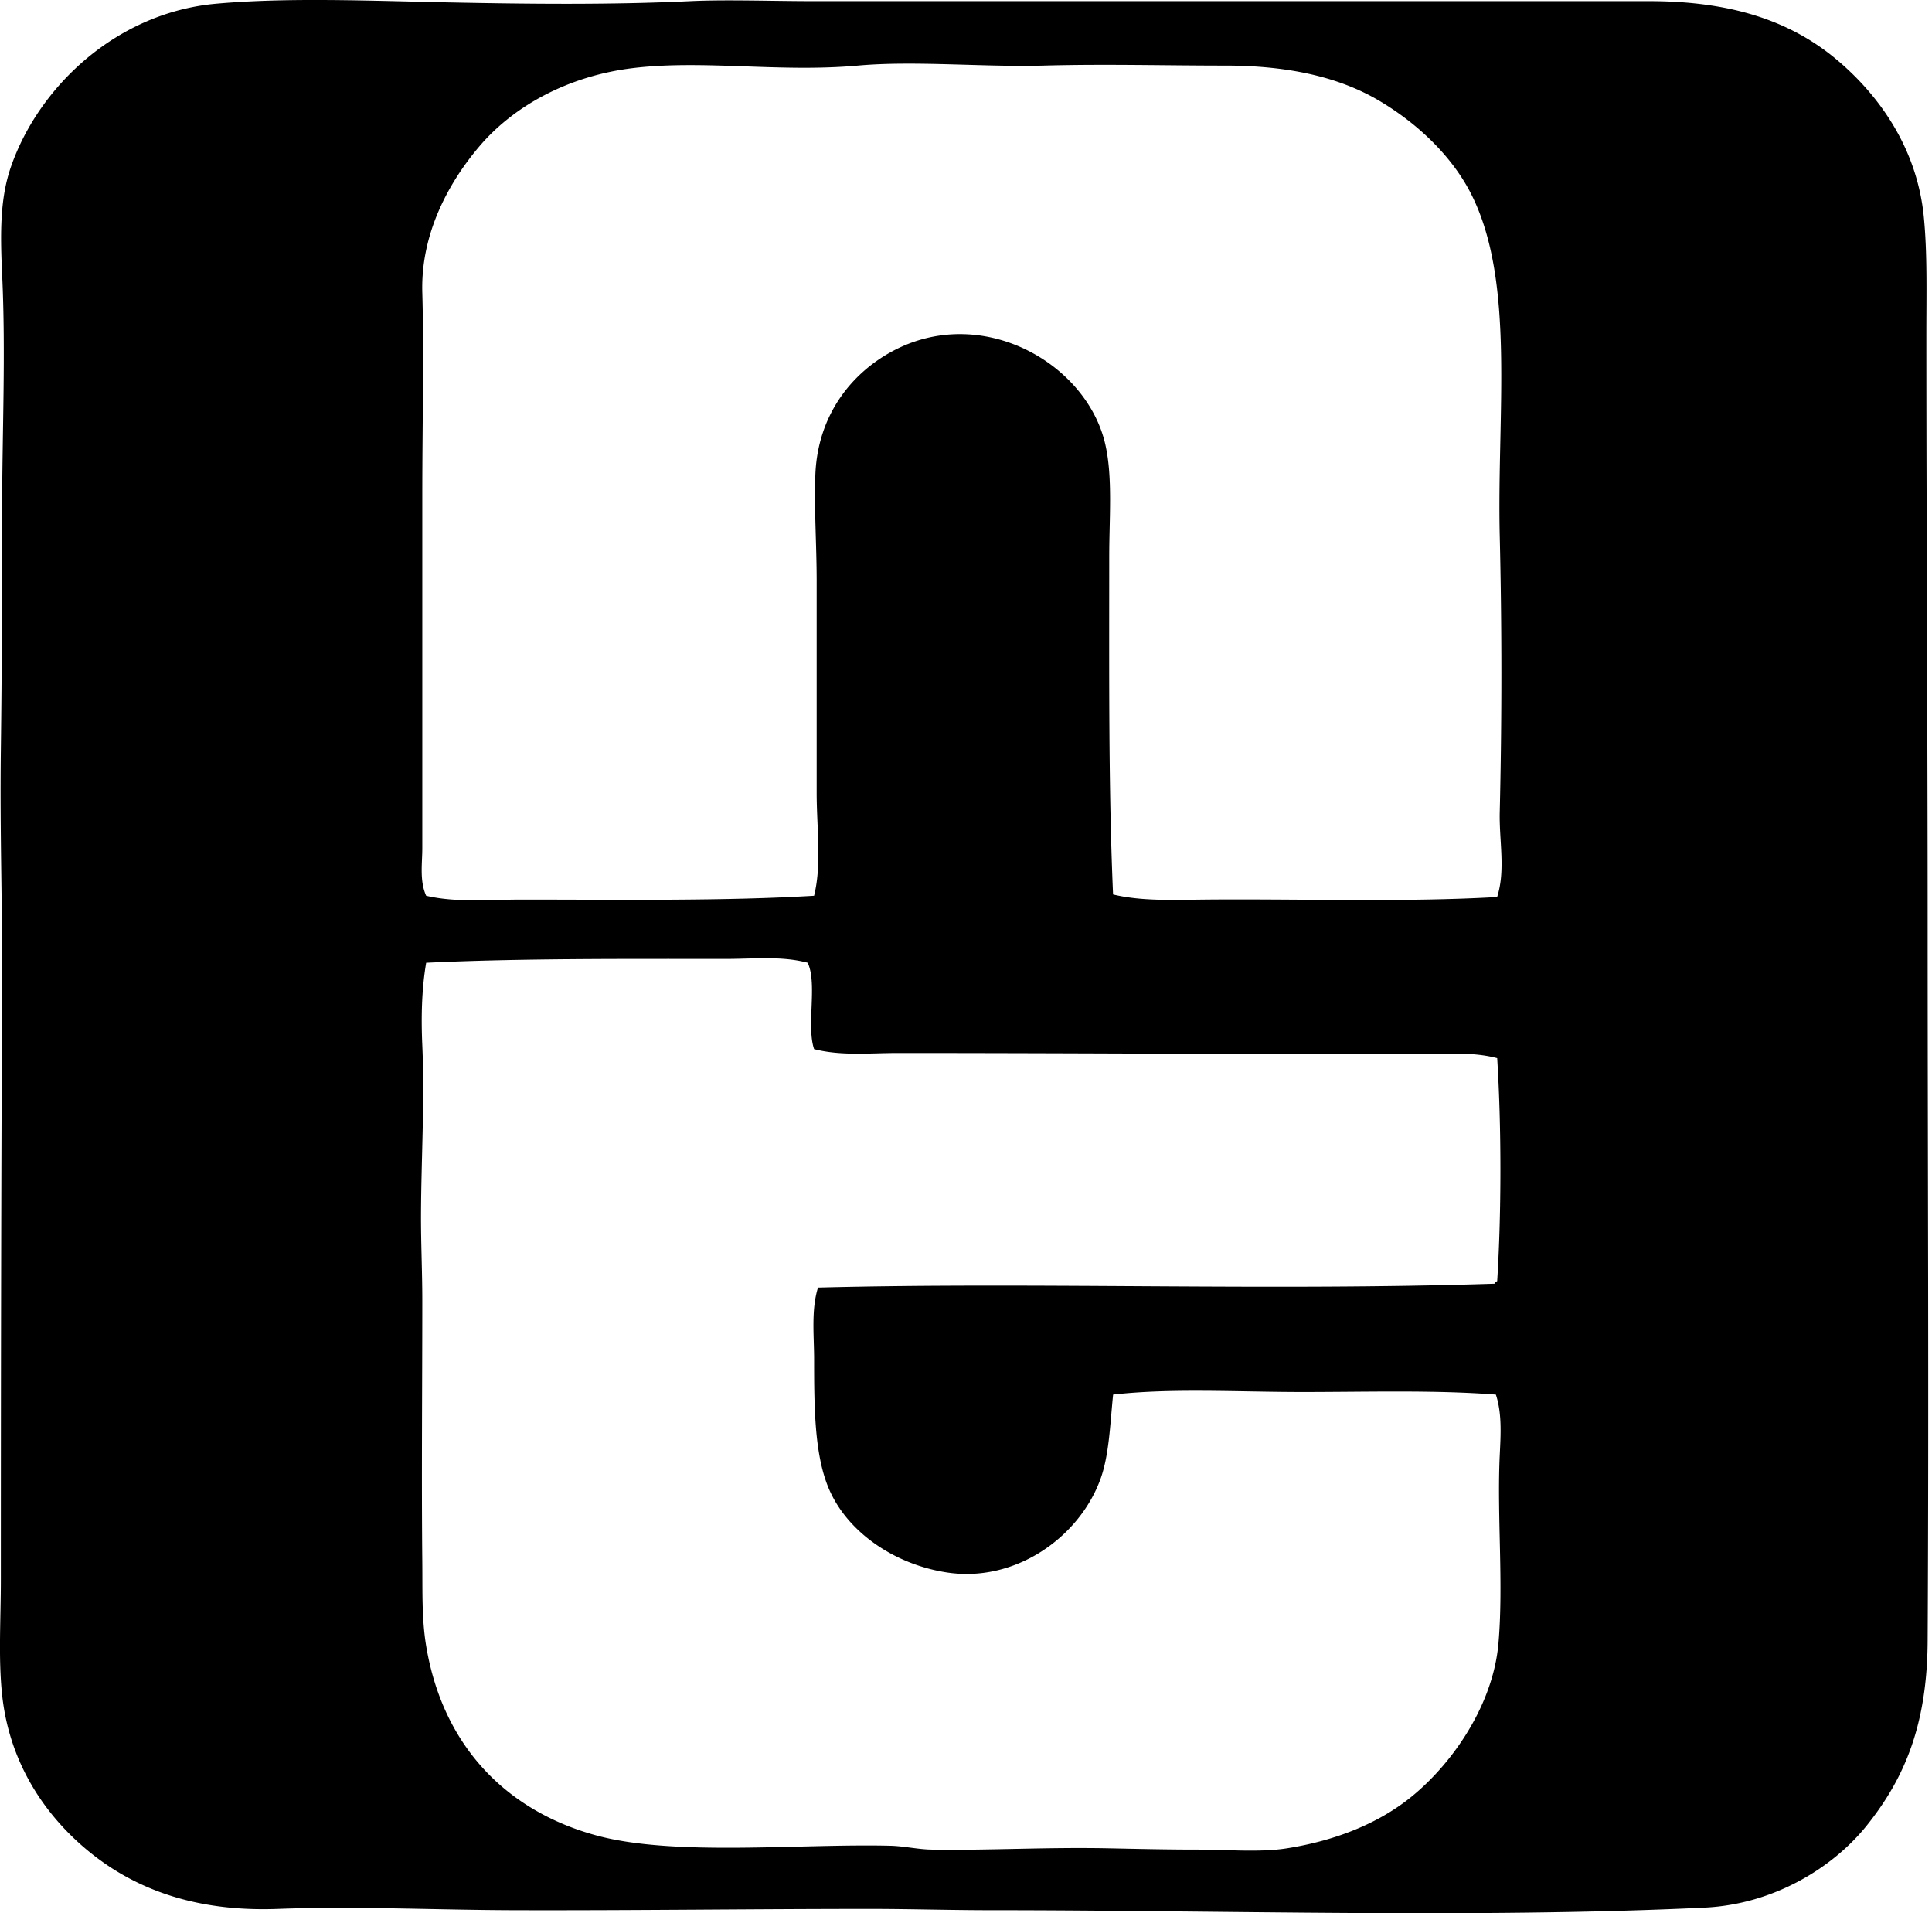 <svg xmlns="http://www.w3.org/2000/svg" width="202" height="200" fill="none" viewBox="0 0 202 200">
  <path fill="#000" fill-rule="evenodd" d="M72.182.119c3.749-.177 8.712 0 12.8 0h87.455c8.373 0 14.618 1.963 19.54 6.065 4.478 3.732 8.45 9.296 9.164 16.44.383 3.832.27 8.104.27 12.263 0 20.072.135 41.308.135 61.985 0 24.603.135 49.222 0 74.653-.047 8.665-2.333 14.257-6.333 19.27-3.55 4.448-9.764 8.277-16.981 8.624-23.699 1.135-50.689.267-74.652.27-4.181 0-8.412-.135-12.668-.135-12.618.003-24.856.171-37.19.135-8.269-.022-16.556-.438-24.66-.135-8.569.322-14.877-2.044-19.675-5.928-4.61-3.735-8.398-9.254-9.164-16.441-.41-3.845-.134-7.863-.134-12.127.002-20.493.03-41.774.134-62.255.039-7.856-.247-15.78-.134-24.39.11-8.377.134-16.72.134-24.928 0-8.302.392-16.551 0-24.795-.214-4.542-.2-8.065.945-11.323C4.138 8.919 12.302 1.306 22.592.388c7.572-.674 16.025-.303 24.39-.135 8.241.166 16.915.262 25.2-.134Zm84.624 84.758a610.69 610.69 0 0 0 0-28.839c-.306-12.819 1.652-26.527-2.964-35.708-2.002-3.985-5.641-7.448-9.701-9.836-4.291-2.523-9.662-3.635-16.036-3.638-6.299 0-12.61-.176-19 0-6.294.173-13.494-.532-19.405 0-8.183.738-16.218-.634-23.583.27-6.718.823-12.425 3.952-16.033 8.219-3.176 3.754-6.104 9.076-5.93 15.229.19 6.674 0 13.315 0 21.289V88.65c0 1.637-.3 3.419.404 4.986 3.096.73 6.528.405 9.971.402 10.417 0 21.151.163 30.588-.402.818-3.322.27-6.999.27-10.778V60.759c0-3.853-.281-7.74-.135-11.185.259-6.187 3.762-10.514 7.95-12.8 9.37-5.12 20.434 1.157 22.368 9.701.779 3.443.405 7.688.405 11.723 0 11.957-.083 24.349.402 35.303 2.93.708 6.216.573 9.568.537 9.831-.093 20.909.295 30.588-.27.898-2.804.201-5.85.273-8.891Zm-80.85 15.364c-10.69 0-21.724-.063-31.398.402-.479 2.818-.531 5.751-.404 8.624.258 5.903-.108 11.712-.136 17.653-.013 2.975.136 6.021.136 9.029 0 8.924-.089 18.455 0 27.354.03 3.019-.067 5.922.404 8.759 1.766 10.632 8.564 17.298 17.785 19.807 8.143 2.217 21.124.851 30.723 1.08 1.44.033 2.879.377 4.313.402 5.625.105 11.963-.264 18.461-.135 2.903.058 6.059.135 9.163.135 3.311 0 6.735.317 9.567-.135 4.867-.774 8.946-2.405 12.127-4.716 4.495-3.264 9.365-9.747 9.974-16.708.54-6.205-.163-13.392.135-19.674.099-2.099.25-4.339-.405-6.333-6.454-.493-13.398-.27-20.212-.27-6.825 0-13.629-.424-19.807.27-.325 3.132-.407 6.357-1.347 8.894-2.256 6.098-8.941 10.786-16.033 9.701-5.528-.845-10.505-4.272-12.398-8.894-1.435-3.501-1.484-8.304-1.484-13.339 0-2.534-.32-5.198.405-7.547 22.88-.59 46.924.366 70.744-.403.027-.151.148-.209.27-.27.449-7.153.449-16.162 0-23.313-2.758-.73-5.705-.405-8.624-.405-17.967-.002-36.163-.135-54.036-.135-2.92 0-5.958.323-8.76-.405-.823-2.41.362-6.828-.671-9.029-2.708-.721-5.614-.402-8.492-.399Z" clip-rule="evenodd"/>
</svg>
